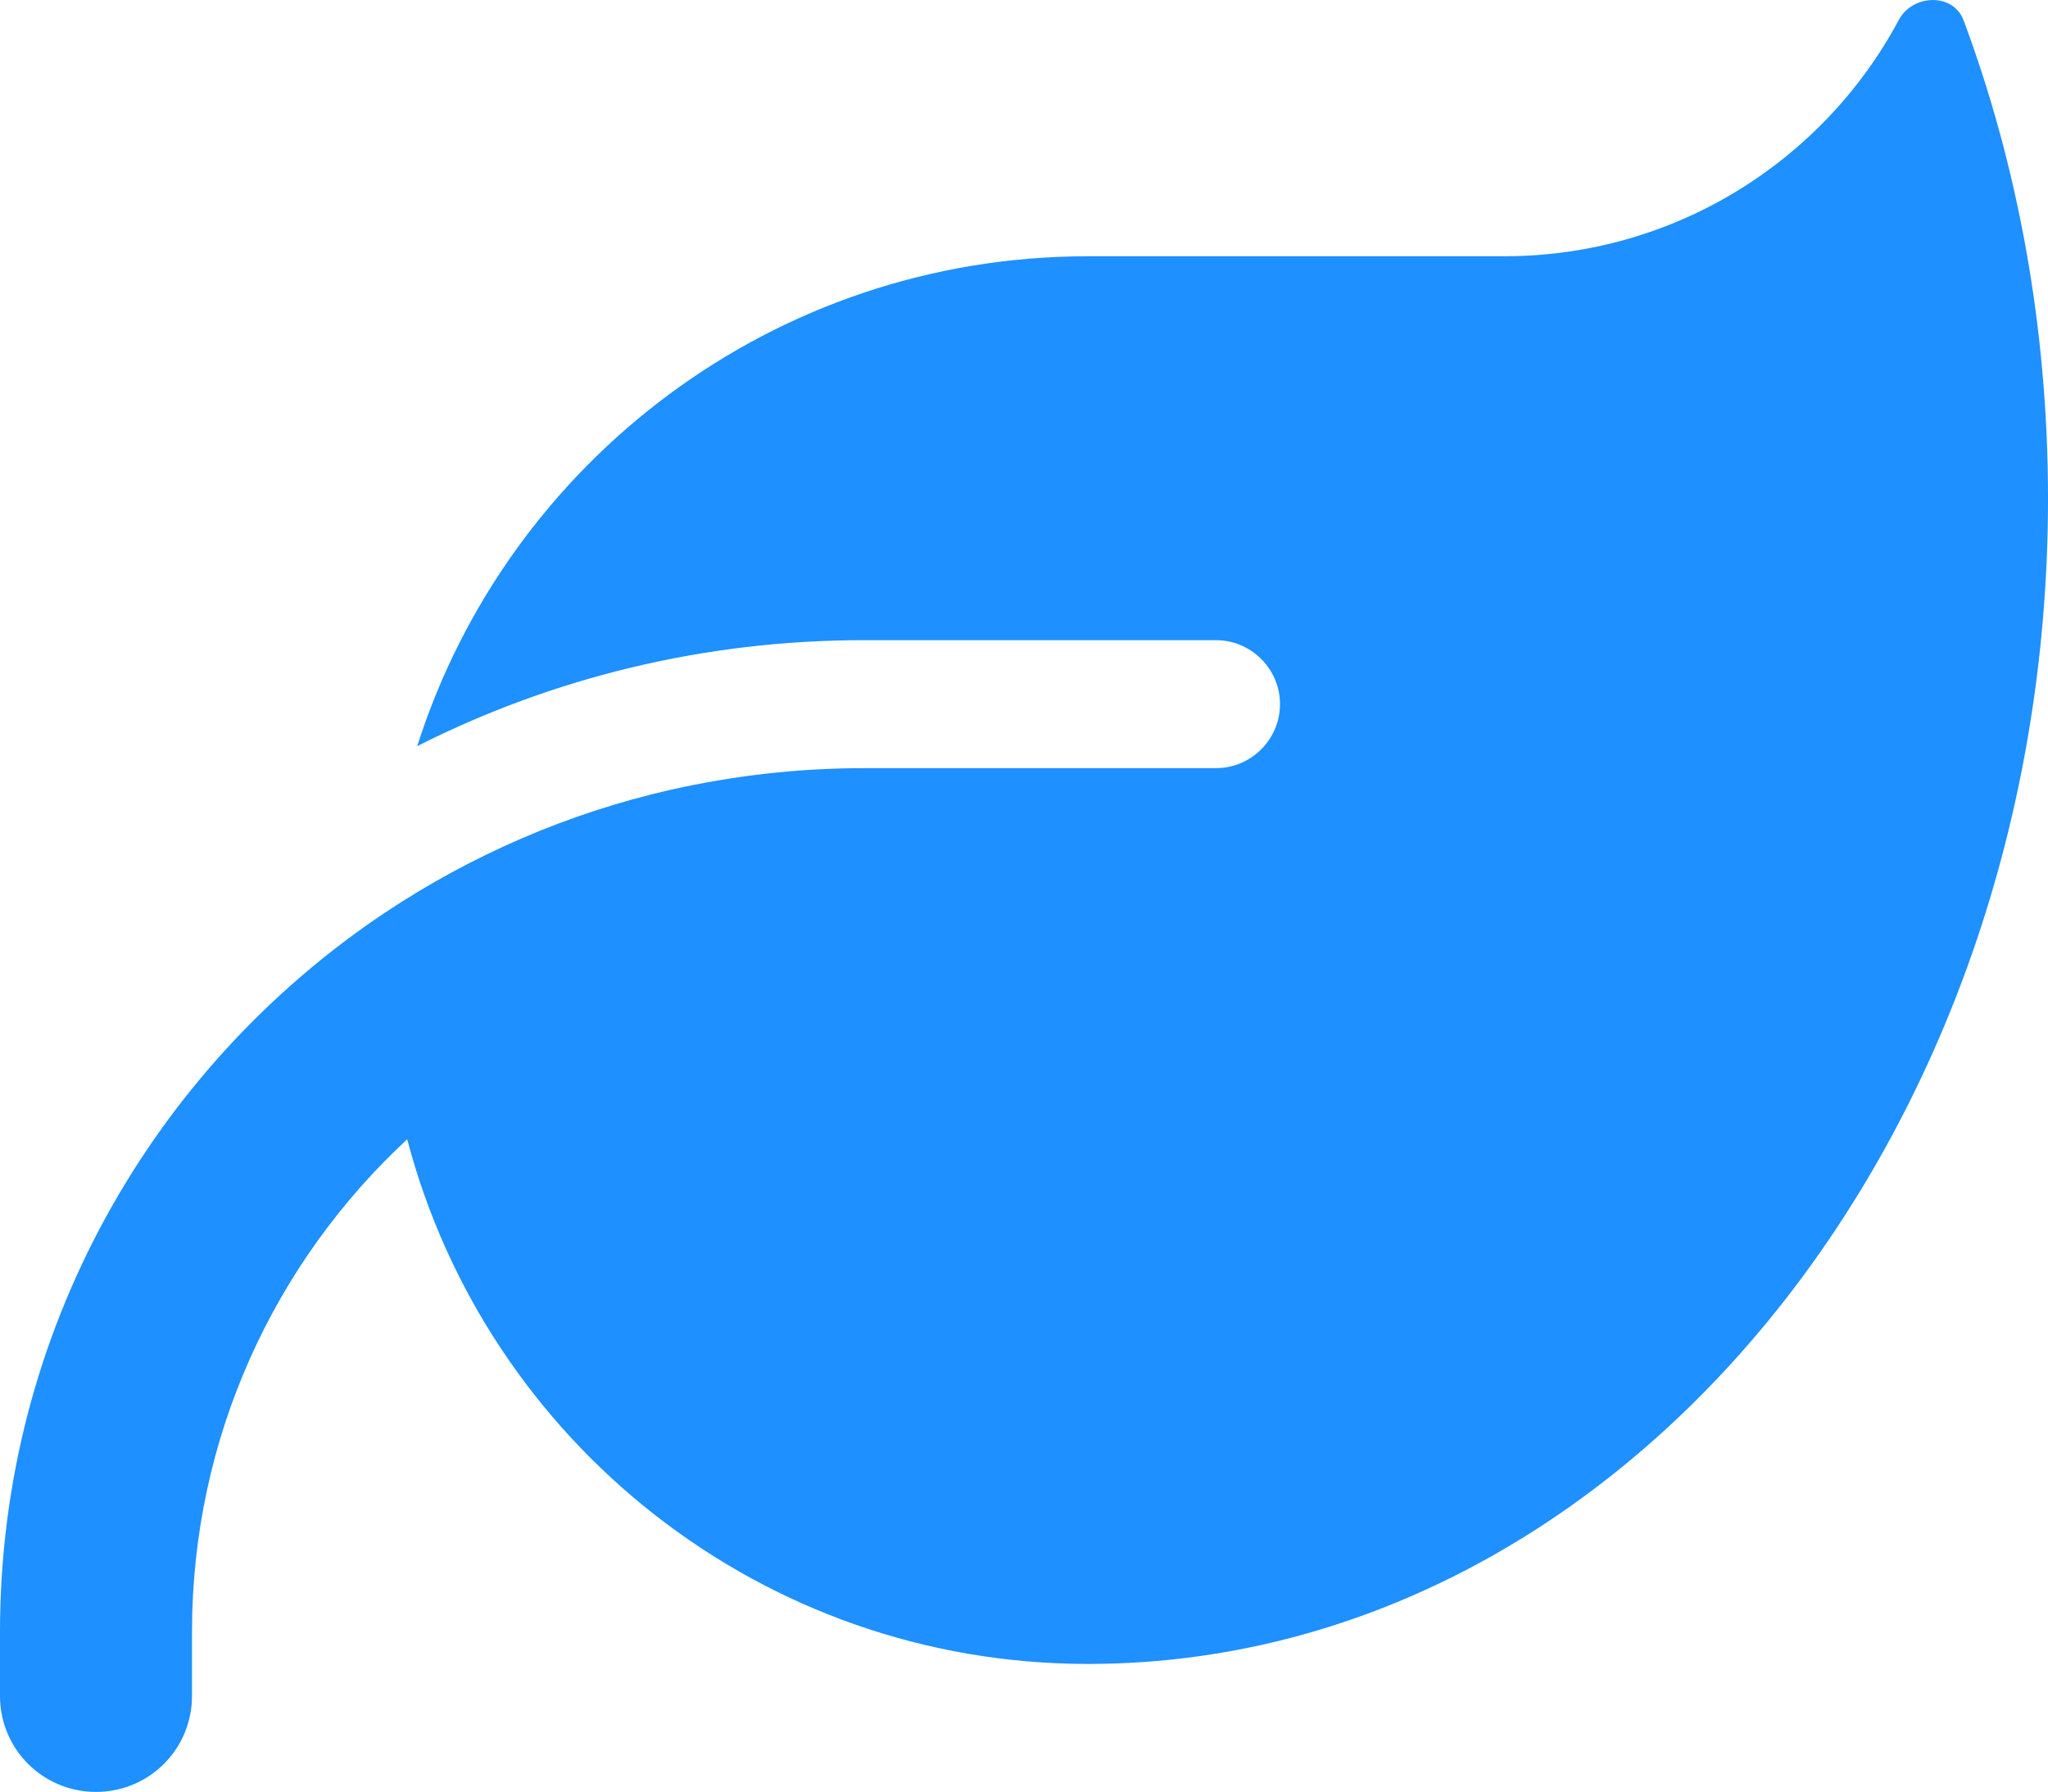 <?xml version="1.0" encoding="UTF-8"?><svg id="a" xmlns="http://www.w3.org/2000/svg" width="512" height="448.08" viewBox="0 0 512 448.08"><path d="m272,64.08c-78.6,0-145.1,51.5-167.7,122.5,33.6-17,71.5-26.5,111.7-26.5h88c8.8,0,16,7.2,16,16s-7.2,16-16,16h-88c-16.6,0-32.7,1.9-48.3,5.4-25.9,5.9-49.9,16.4-71.4,30.7h0C38.3,266.88,0,332.98,0,408.08v16c0,13.3,10.7,24,24,24s24-10.7,24-24v-16c0-48.7,20.7-92.5,53.8-123.2,19.8,75.5,88.5,131.2,170.2,131.2h1c132.1-.7,239-130.9,239-291.4,0-42.6-7.5-83.1-21.1-119.6-2.6-6.9-12.7-6.6-16.2-.1-18.8,35.2-56,59.1-98.7,59.1h-104Z" fill="#1e90ff" stroke-width="0"/></svg>